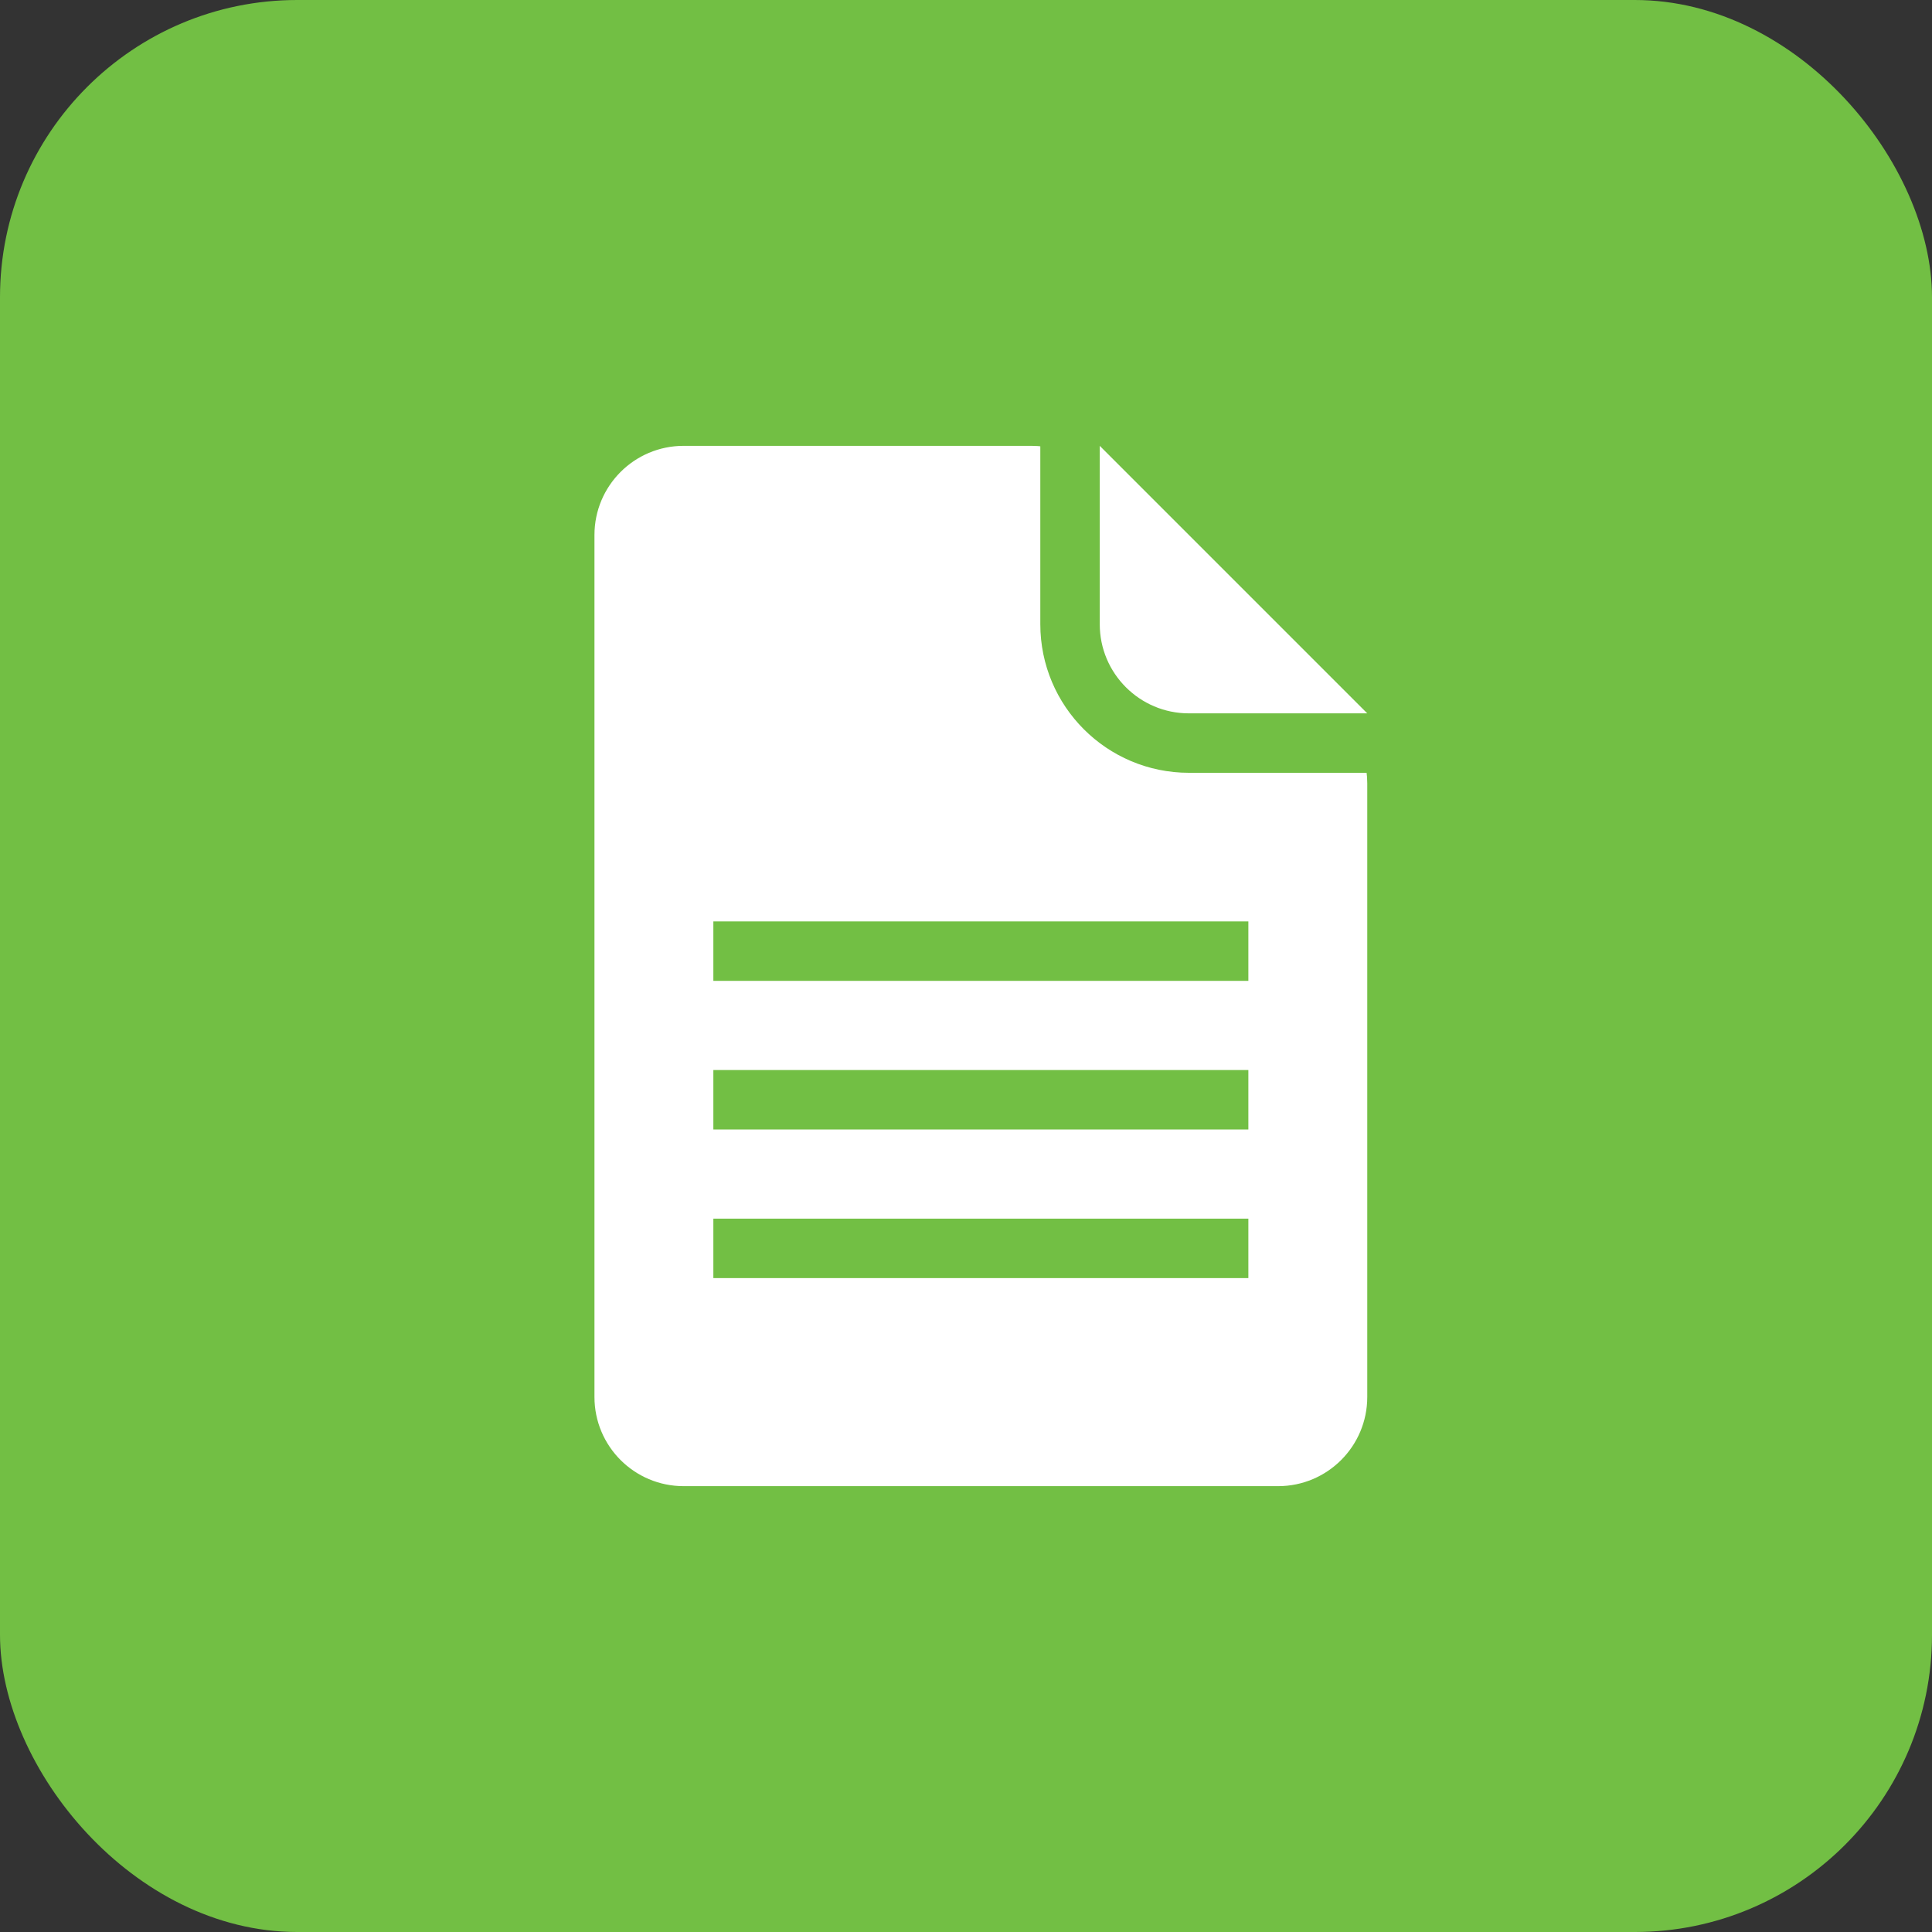 <?xml version="1.0" encoding="UTF-8"?> <svg xmlns="http://www.w3.org/2000/svg" width="65" height="65" viewBox="0 0 65 65" fill="none"><rect x="0" y="0" width="65" height="65" fill="#333333" stroke="none"/><rect width="65" height="65" rx="10" fill="#72BF44"></rect><path d="M20 18C20 16.343 21.343 15 23 15H34.708C35.812 15 36.826 15.606 37.349 16.578L39.55 20.664C39.843 21.208 40.297 21.648 40.849 21.925L44.342 23.671C45.358 24.179 46 25.218 46 26.354V47C46 48.657 44.657 50 43 50H23C21.343 50 20 48.657 20 47V18Z" fill="white"></path><path d="M37.707 14.293L36 12.586V15V21C36 23.209 37.791 25 40 25H46H48.414L46.707 23.293L41.707 18.293L37.707 14.293Z" fill="white" stroke="#72BF44" stroke-width="2"></path><line x1="24" y1="32" x2="42" y2="32" stroke="#72BF44" stroke-width="2"></line><line x1="24" y1="37" x2="42" y2="37" stroke="#72BF44" stroke-width="2"></line><line x1="24" y1="42" x2="42" y2="42" stroke="#72BF44" stroke-width="2"></line></svg> 